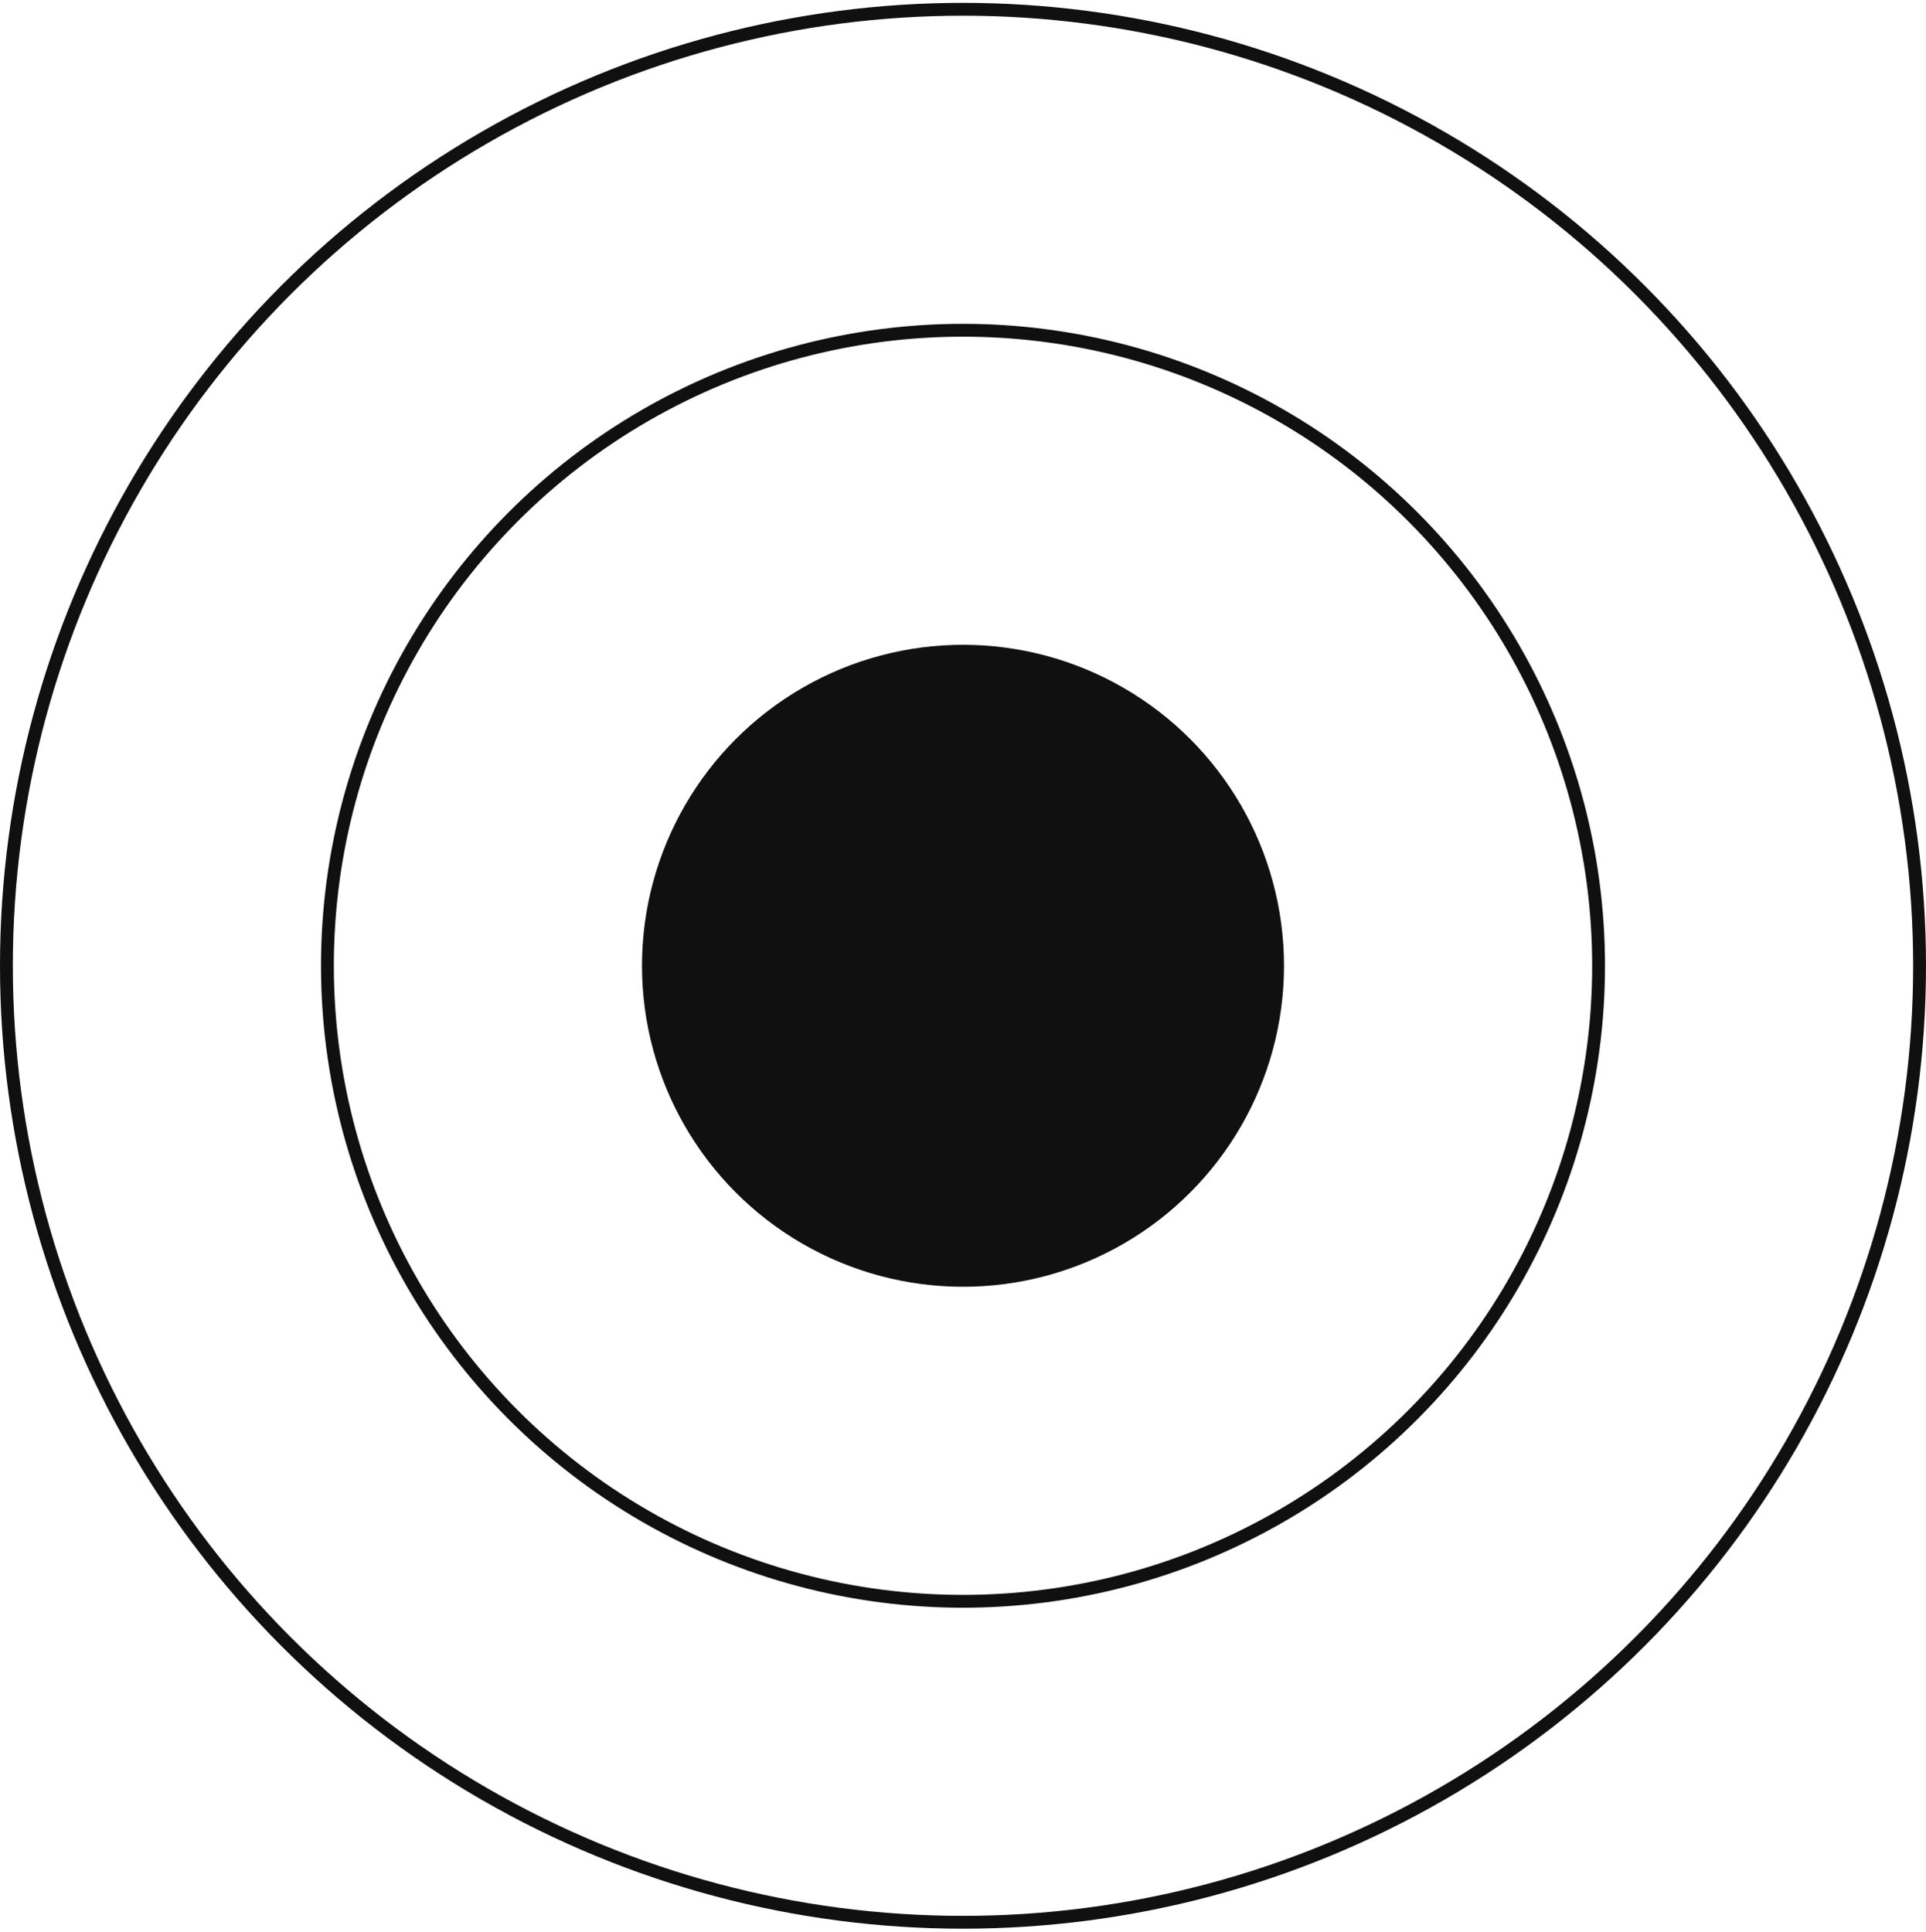 <svg width="300" height="301" viewBox="0 0 300 301" fill="none" xmlns="http://www.w3.org/2000/svg">
<circle cx="150" cy="150.446" r="149" stroke="#101010" stroke-width="2"/>
<circle cx="150" cy="150.446" r="99" stroke="#101010" stroke-width="2"/>
<circle cx="150" cy="150.446" r="50" fill="#101010"/>
</svg>
